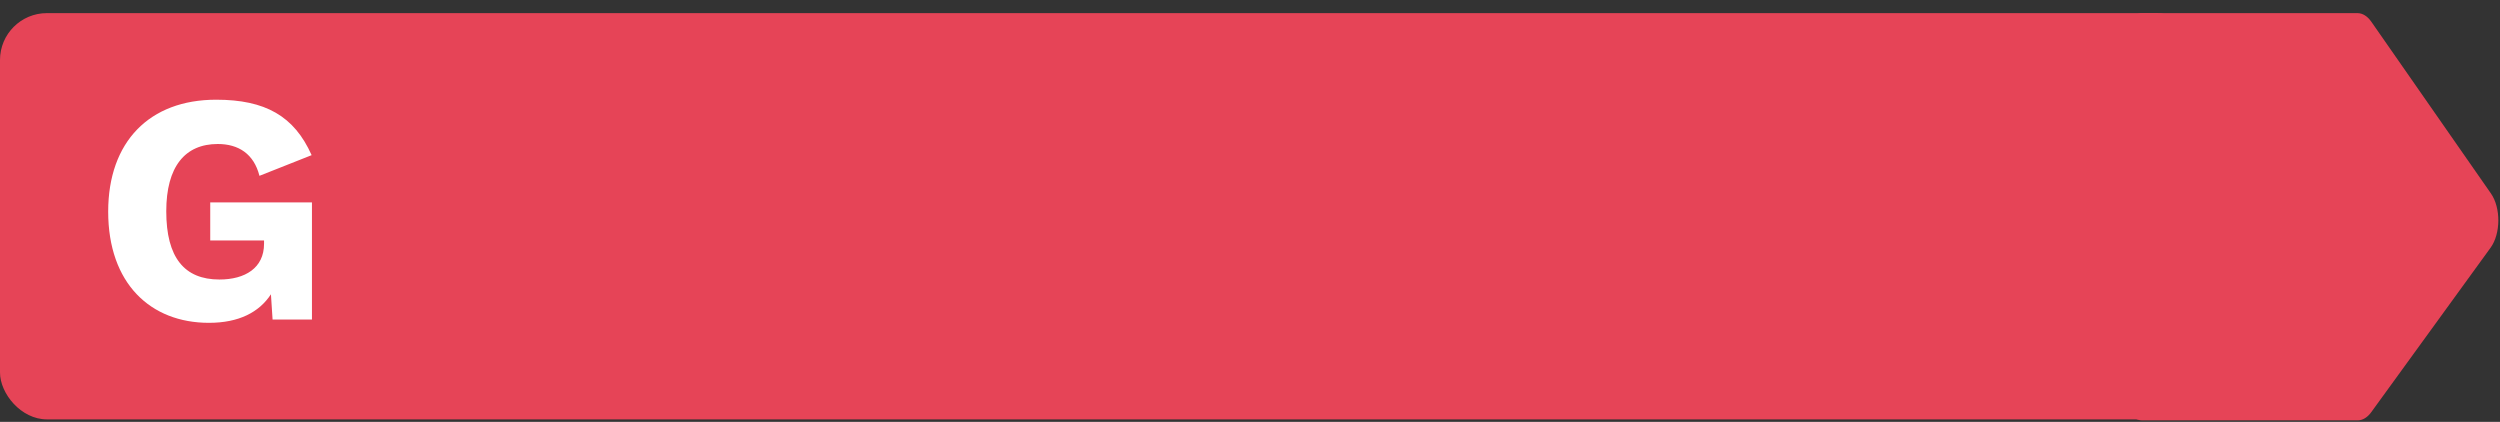 <svg width="160" height="27" viewBox="0 0 160 27" fill="none" xmlns="http://www.w3.org/2000/svg">
<rect x="0" y="0" width="160" height="27" fill="#333333" stroke="none"/>
<rect y="0.84" width="141" height="26" rx="3" fill="#E64457"/>
<path d="M150.891 26.903H137.096C136.343 26.903 135.732 25.887 135.732 24.632V3.111C135.732 1.856 136.342 0.84 137.096 0.84H150.875C151.202 0.84 151.518 1.035 151.765 1.391L159.42 12.382C160.06 13.301 160.049 14.955 159.399 15.852L151.758 26.382C151.514 26.719 151.207 26.903 150.889 26.903H150.891Z" fill="#E64457"/>
<path d="M13.455 12.954H19.965V20.451H17.445L17.34 18.834C16.584 19.989 15.282 20.661 13.371 20.661C9.633 20.661 6.924 18.141 6.924 13.542C6.924 9.069 9.57 6.381 13.833 6.381C16.983 6.381 18.831 7.431 19.944 9.93L16.605 11.253C16.248 9.846 15.261 9.216 13.938 9.216C11.838 9.216 10.641 10.665 10.641 13.521C10.641 16.482 11.796 17.889 14.043 17.889C15.681 17.889 16.899 17.154 16.899 15.6V15.39H13.455V12.954Z" fill="white"/>
</svg>
